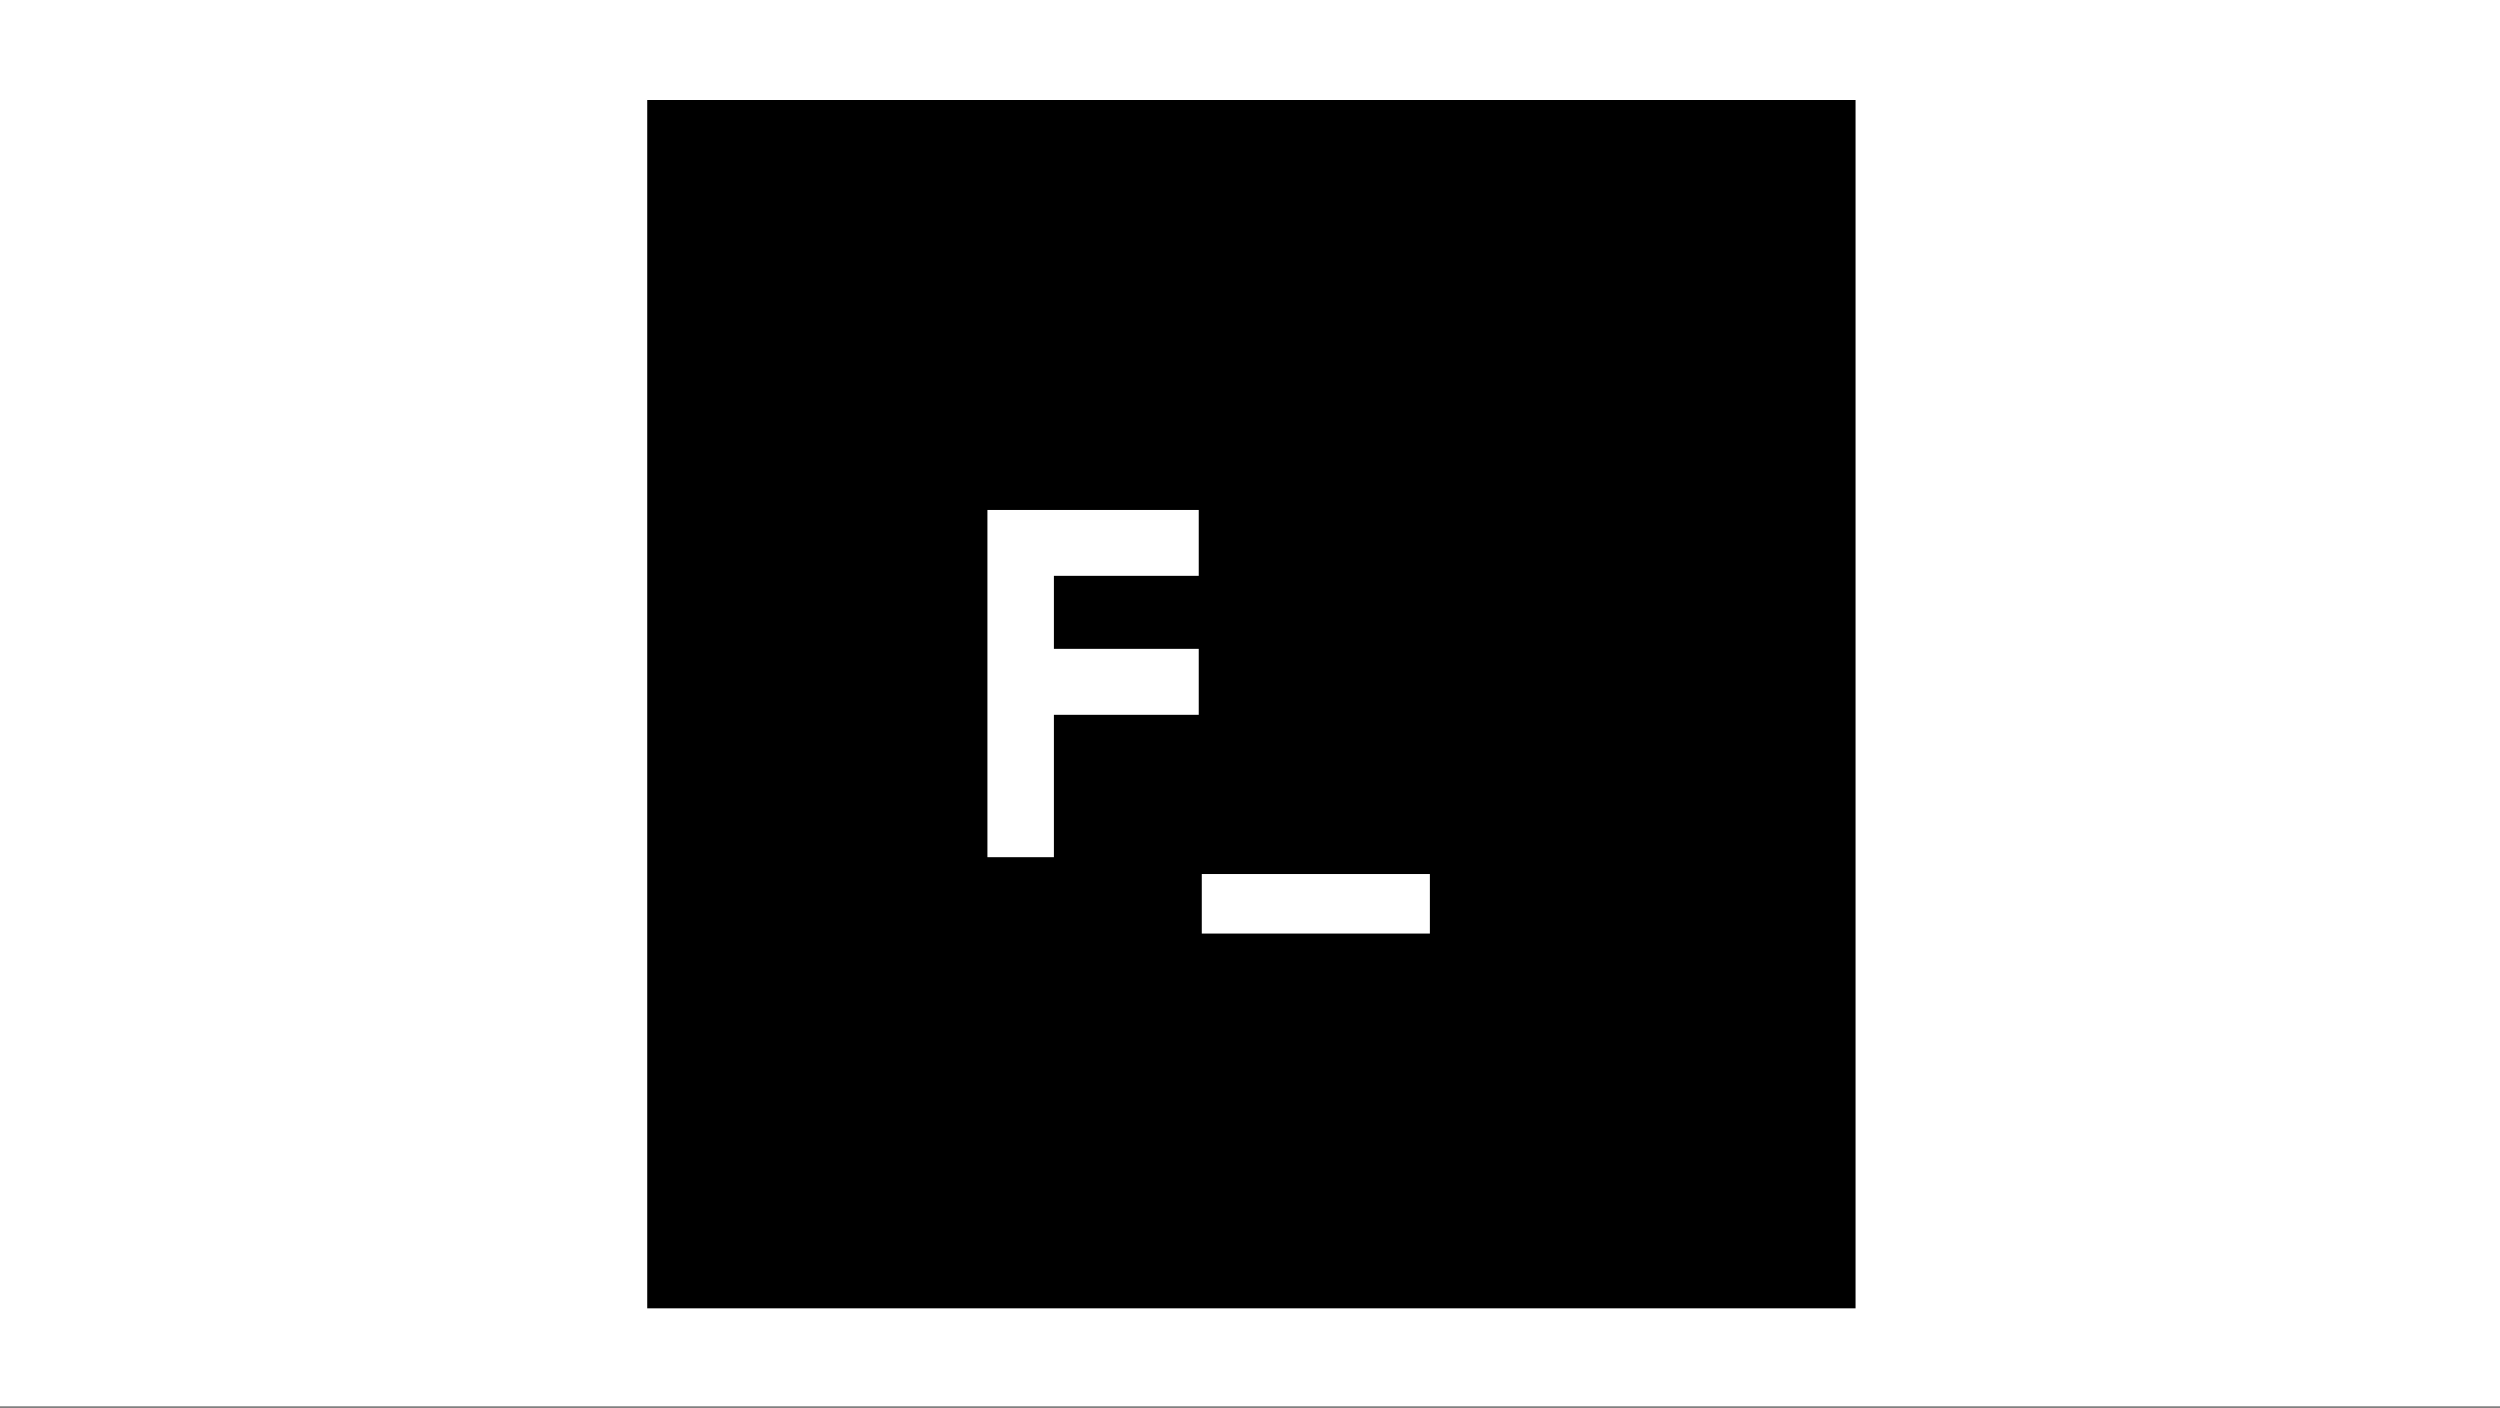 <svg width="900" height="507" viewBox="0 0 900 507" fill="none" xmlns="http://www.w3.org/2000/svg">
<rect x="0" y="0" width="900" height="507" fill="#808080" stroke="none"/>
<rect width="900" height="506.25" fill="white"/>
<g clip-path="url(#clip0_94_47)">
<path d="M668 36H233V471H668V36Z" fill="black"/>
<path d="M379.405 233.585H431.546V257.333H379.405V308.587H355.472V183.588H431.546V207.299H379.405V233.585Z" fill="white"/>
<path d="M514.756 314.65V336.081H432.643V314.65H514.756Z" fill="white"/>
</g>
<defs>
<clipPath id="clip0_94_47">
<rect width="435" height="435" fill="white" transform="translate(233 36)"/>
</clipPath>
</defs>
</svg>
